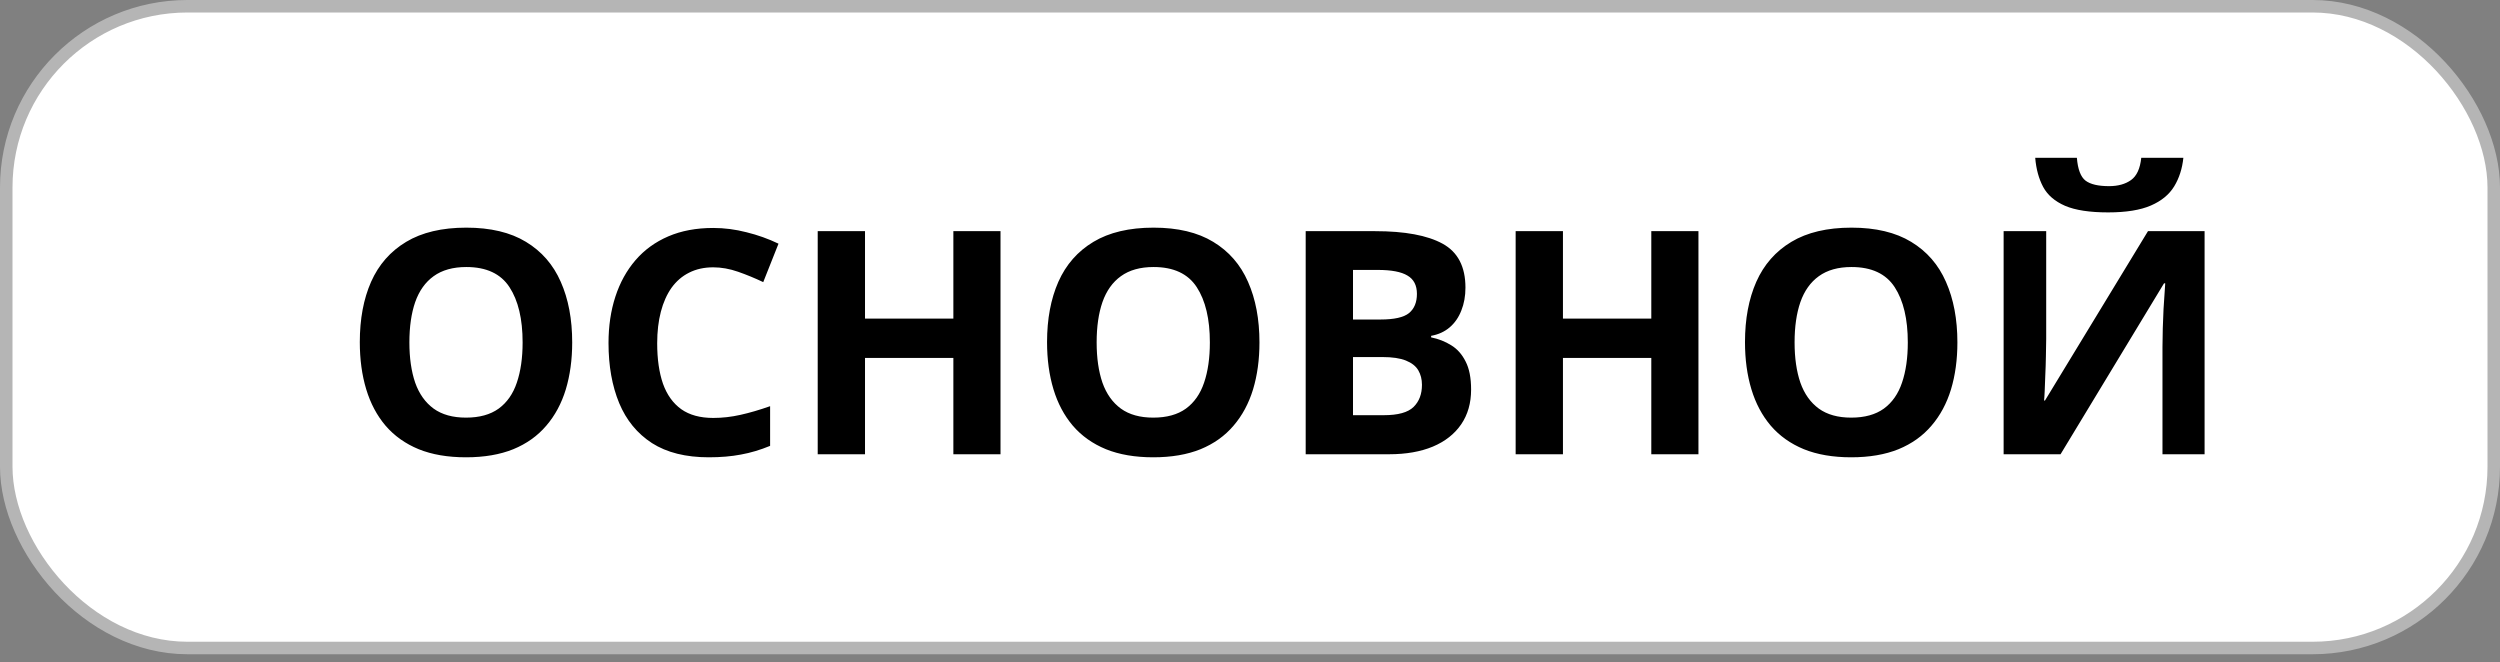 <svg xmlns="http://www.w3.org/2000/svg" width="200" height="53" viewBox="0 0 200 53" fill="none"><rect x="0" y="0" width="200" height="53" fill="#808080" stroke="none"/><rect x="0.5" y="0.5" width="199" height="51.34" rx="14.5" fill="white" stroke="#B5B5B5"></rect><path d="M45.776 27.392C45.776 28.767 45.605 30.021 45.264 31.152C44.922 32.275 44.401 33.243 43.701 34.057C43.009 34.871 42.13 35.498 41.064 35.937C39.998 36.368 38.737 36.584 37.28 36.584C35.823 36.584 34.562 36.368 33.496 35.937C32.43 35.498 31.547 34.871 30.847 34.057C30.155 33.243 29.639 32.271 29.297 31.14C28.955 30.009 28.784 28.751 28.784 27.368C28.784 25.52 29.085 23.913 29.687 22.546C30.298 21.171 31.233 20.105 32.495 19.348C33.756 18.591 35.359 18.212 37.304 18.212C39.241 18.212 40.832 18.591 42.077 19.348C43.331 20.105 44.258 21.171 44.861 22.546C45.471 23.921 45.776 25.537 45.776 27.392ZM32.751 27.392C32.751 28.637 32.906 29.711 33.215 30.615C33.532 31.51 34.025 32.202 34.692 32.69C35.359 33.17 36.222 33.41 37.28 33.41C38.354 33.41 39.225 33.17 39.892 32.69C40.56 32.202 41.044 31.51 41.345 30.615C41.654 29.711 41.809 28.637 41.809 27.392C41.809 25.52 41.459 24.047 40.759 22.973C40.059 21.899 38.908 21.362 37.304 21.362C36.238 21.362 35.368 21.606 34.692 22.094C34.025 22.574 33.532 23.266 33.215 24.169C32.906 25.065 32.751 26.139 32.751 27.392ZM57.056 21.386C56.331 21.386 55.688 21.529 55.127 21.814C54.573 22.09 54.105 22.493 53.723 23.022C53.349 23.551 53.064 24.19 52.868 24.939C52.673 25.687 52.575 26.529 52.575 27.465C52.575 28.727 52.73 29.805 53.039 30.7C53.357 31.587 53.845 32.267 54.504 32.739C55.163 33.203 56.014 33.435 57.056 33.435C57.78 33.435 58.504 33.353 59.228 33.19C59.961 33.028 60.754 32.796 61.609 32.495V35.669C60.819 35.994 60.042 36.226 59.277 36.364C58.512 36.511 57.654 36.584 56.702 36.584C54.862 36.584 53.349 36.206 52.16 35.449C50.98 34.684 50.106 33.618 49.536 32.251C48.966 30.875 48.681 29.272 48.681 27.441C48.681 26.09 48.864 24.853 49.231 23.73C49.597 22.607 50.134 21.634 50.842 20.812C51.55 19.991 52.425 19.356 53.467 18.908C54.508 18.461 55.705 18.237 57.056 18.237C57.943 18.237 58.83 18.351 59.717 18.579C60.612 18.798 61.466 19.104 62.28 19.494L61.059 22.57C60.392 22.253 59.721 21.976 59.045 21.74C58.37 21.504 57.706 21.386 57.056 21.386ZM80.041 36.34H76.269V28.637H69.201V36.34H65.417V18.493H69.201V25.488H76.269V18.493H80.041V36.34ZM100.757 27.392C100.757 28.767 100.586 30.021 100.244 31.152C99.902 32.275 99.381 33.243 98.681 34.057C97.99 34.871 97.111 35.498 96.045 35.937C94.979 36.368 93.717 36.584 92.26 36.584C90.804 36.584 89.542 36.368 88.476 35.937C87.41 35.498 86.527 34.871 85.827 34.057C85.136 33.243 84.619 32.271 84.277 31.14C83.935 30.009 83.764 28.751 83.764 27.368C83.764 25.52 84.066 23.913 84.668 22.546C85.278 21.171 86.214 20.105 87.475 19.348C88.737 18.591 90.34 18.212 92.285 18.212C94.222 18.212 95.813 18.591 97.058 19.348C98.311 20.105 99.239 21.171 99.841 22.546C100.451 23.921 100.757 25.537 100.757 27.392ZM87.732 27.392C87.732 28.637 87.886 29.711 88.196 30.615C88.513 31.51 89.005 32.202 89.673 32.69C90.34 33.17 91.203 33.41 92.26 33.41C93.335 33.41 94.206 33.17 94.873 32.69C95.54 32.202 96.024 31.51 96.326 30.615C96.635 29.711 96.789 28.637 96.789 27.392C96.789 25.52 96.439 24.047 95.74 22.973C95.04 21.899 93.888 21.362 92.285 21.362C91.219 21.362 90.348 21.606 89.673 22.094C89.005 22.574 88.513 23.266 88.196 24.169C87.886 25.065 87.732 26.139 87.732 27.392ZM104.455 18.493H110.01C112.386 18.493 114.184 18.827 115.405 19.494C116.626 20.162 117.236 21.333 117.236 23.01C117.236 23.685 117.126 24.296 116.907 24.841C116.695 25.386 116.386 25.834 115.979 26.184C115.572 26.534 115.075 26.761 114.49 26.867V26.989C115.084 27.111 115.621 27.323 116.101 27.624C116.581 27.917 116.963 28.348 117.248 28.918C117.541 29.48 117.688 30.228 117.688 31.164C117.688 32.246 117.423 33.174 116.894 33.947C116.365 34.72 115.609 35.315 114.624 35.73C113.647 36.136 112.484 36.34 111.133 36.34H104.455V18.493ZM108.24 25.561H110.437C111.535 25.561 112.296 25.39 112.72 25.048C113.143 24.698 113.354 24.186 113.354 23.51C113.354 22.827 113.102 22.338 112.597 22.045C112.101 21.744 111.312 21.594 110.229 21.594H108.24V25.561ZM108.24 28.564V33.215H110.705C111.845 33.215 112.638 32.995 113.086 32.556C113.533 32.116 113.757 31.526 113.757 30.786C113.757 30.346 113.659 29.96 113.464 29.626C113.269 29.292 112.939 29.032 112.475 28.845C112.02 28.658 111.389 28.564 110.583 28.564H108.24ZM135.876 36.34H132.104V28.637H125.036V36.34H121.252V18.493H125.036V25.488H132.104V18.493H135.876V36.34ZM156.592 27.392C156.592 28.767 156.421 30.021 156.079 31.152C155.737 32.275 155.216 33.243 154.516 34.057C153.825 34.871 152.946 35.498 151.88 35.937C150.814 36.368 149.552 36.584 148.095 36.584C146.639 36.584 145.377 36.368 144.311 35.937C143.245 35.498 142.362 34.871 141.662 34.057C140.971 33.243 140.454 32.271 140.112 31.14C139.77 30.009 139.599 28.751 139.599 27.368C139.599 25.52 139.901 23.913 140.503 22.546C141.113 21.171 142.049 20.105 143.31 19.348C144.572 18.591 146.175 18.212 148.12 18.212C150.057 18.212 151.648 18.591 152.893 19.348C154.146 20.105 155.074 21.171 155.676 22.546C156.286 23.921 156.592 25.537 156.592 27.392ZM143.567 27.392C143.567 28.637 143.721 29.711 144.031 30.615C144.348 31.51 144.84 32.202 145.508 32.69C146.175 33.17 147.038 33.41 148.095 33.41C149.17 33.41 150.04 33.17 150.708 32.69C151.375 32.202 151.859 31.51 152.16 30.615C152.47 29.711 152.624 28.637 152.624 27.392C152.624 25.52 152.274 24.047 151.575 22.973C150.875 21.899 149.723 21.362 148.12 21.362C147.054 21.362 146.183 21.606 145.508 22.094C144.84 22.574 144.348 23.266 144.031 24.169C143.721 25.065 143.567 26.139 143.567 27.392ZM160.29 18.493H163.696V27.111C163.696 27.535 163.688 28.002 163.672 28.515C163.664 29.028 163.647 29.532 163.623 30.029C163.607 30.517 163.59 30.944 163.574 31.311C163.558 31.677 163.541 31.921 163.525 32.043H163.598L171.838 18.493H176.367V36.34H172.998V27.77C172.998 27.315 173.006 26.818 173.022 26.281C173.039 25.744 173.059 25.223 173.083 24.719C173.116 24.214 173.144 23.779 173.169 23.413C173.193 23.038 173.209 22.79 173.218 22.668H173.12L164.844 36.34H160.29V18.493ZM174.67 12.622C174.581 13.484 174.337 14.245 173.938 14.904C173.539 15.563 172.916 16.076 172.07 16.442C171.224 16.809 170.084 16.992 168.652 16.992C167.179 16.992 166.032 16.817 165.21 16.467C164.388 16.109 163.802 15.604 163.452 14.953C163.102 14.294 162.89 13.517 162.817 12.622H166.15C166.223 13.541 166.455 14.152 166.845 14.453C167.236 14.746 167.863 14.892 168.725 14.892C169.442 14.892 170.027 14.729 170.483 14.404C170.939 14.078 171.212 13.484 171.301 12.622H174.67Z" fill="black"></path></svg>